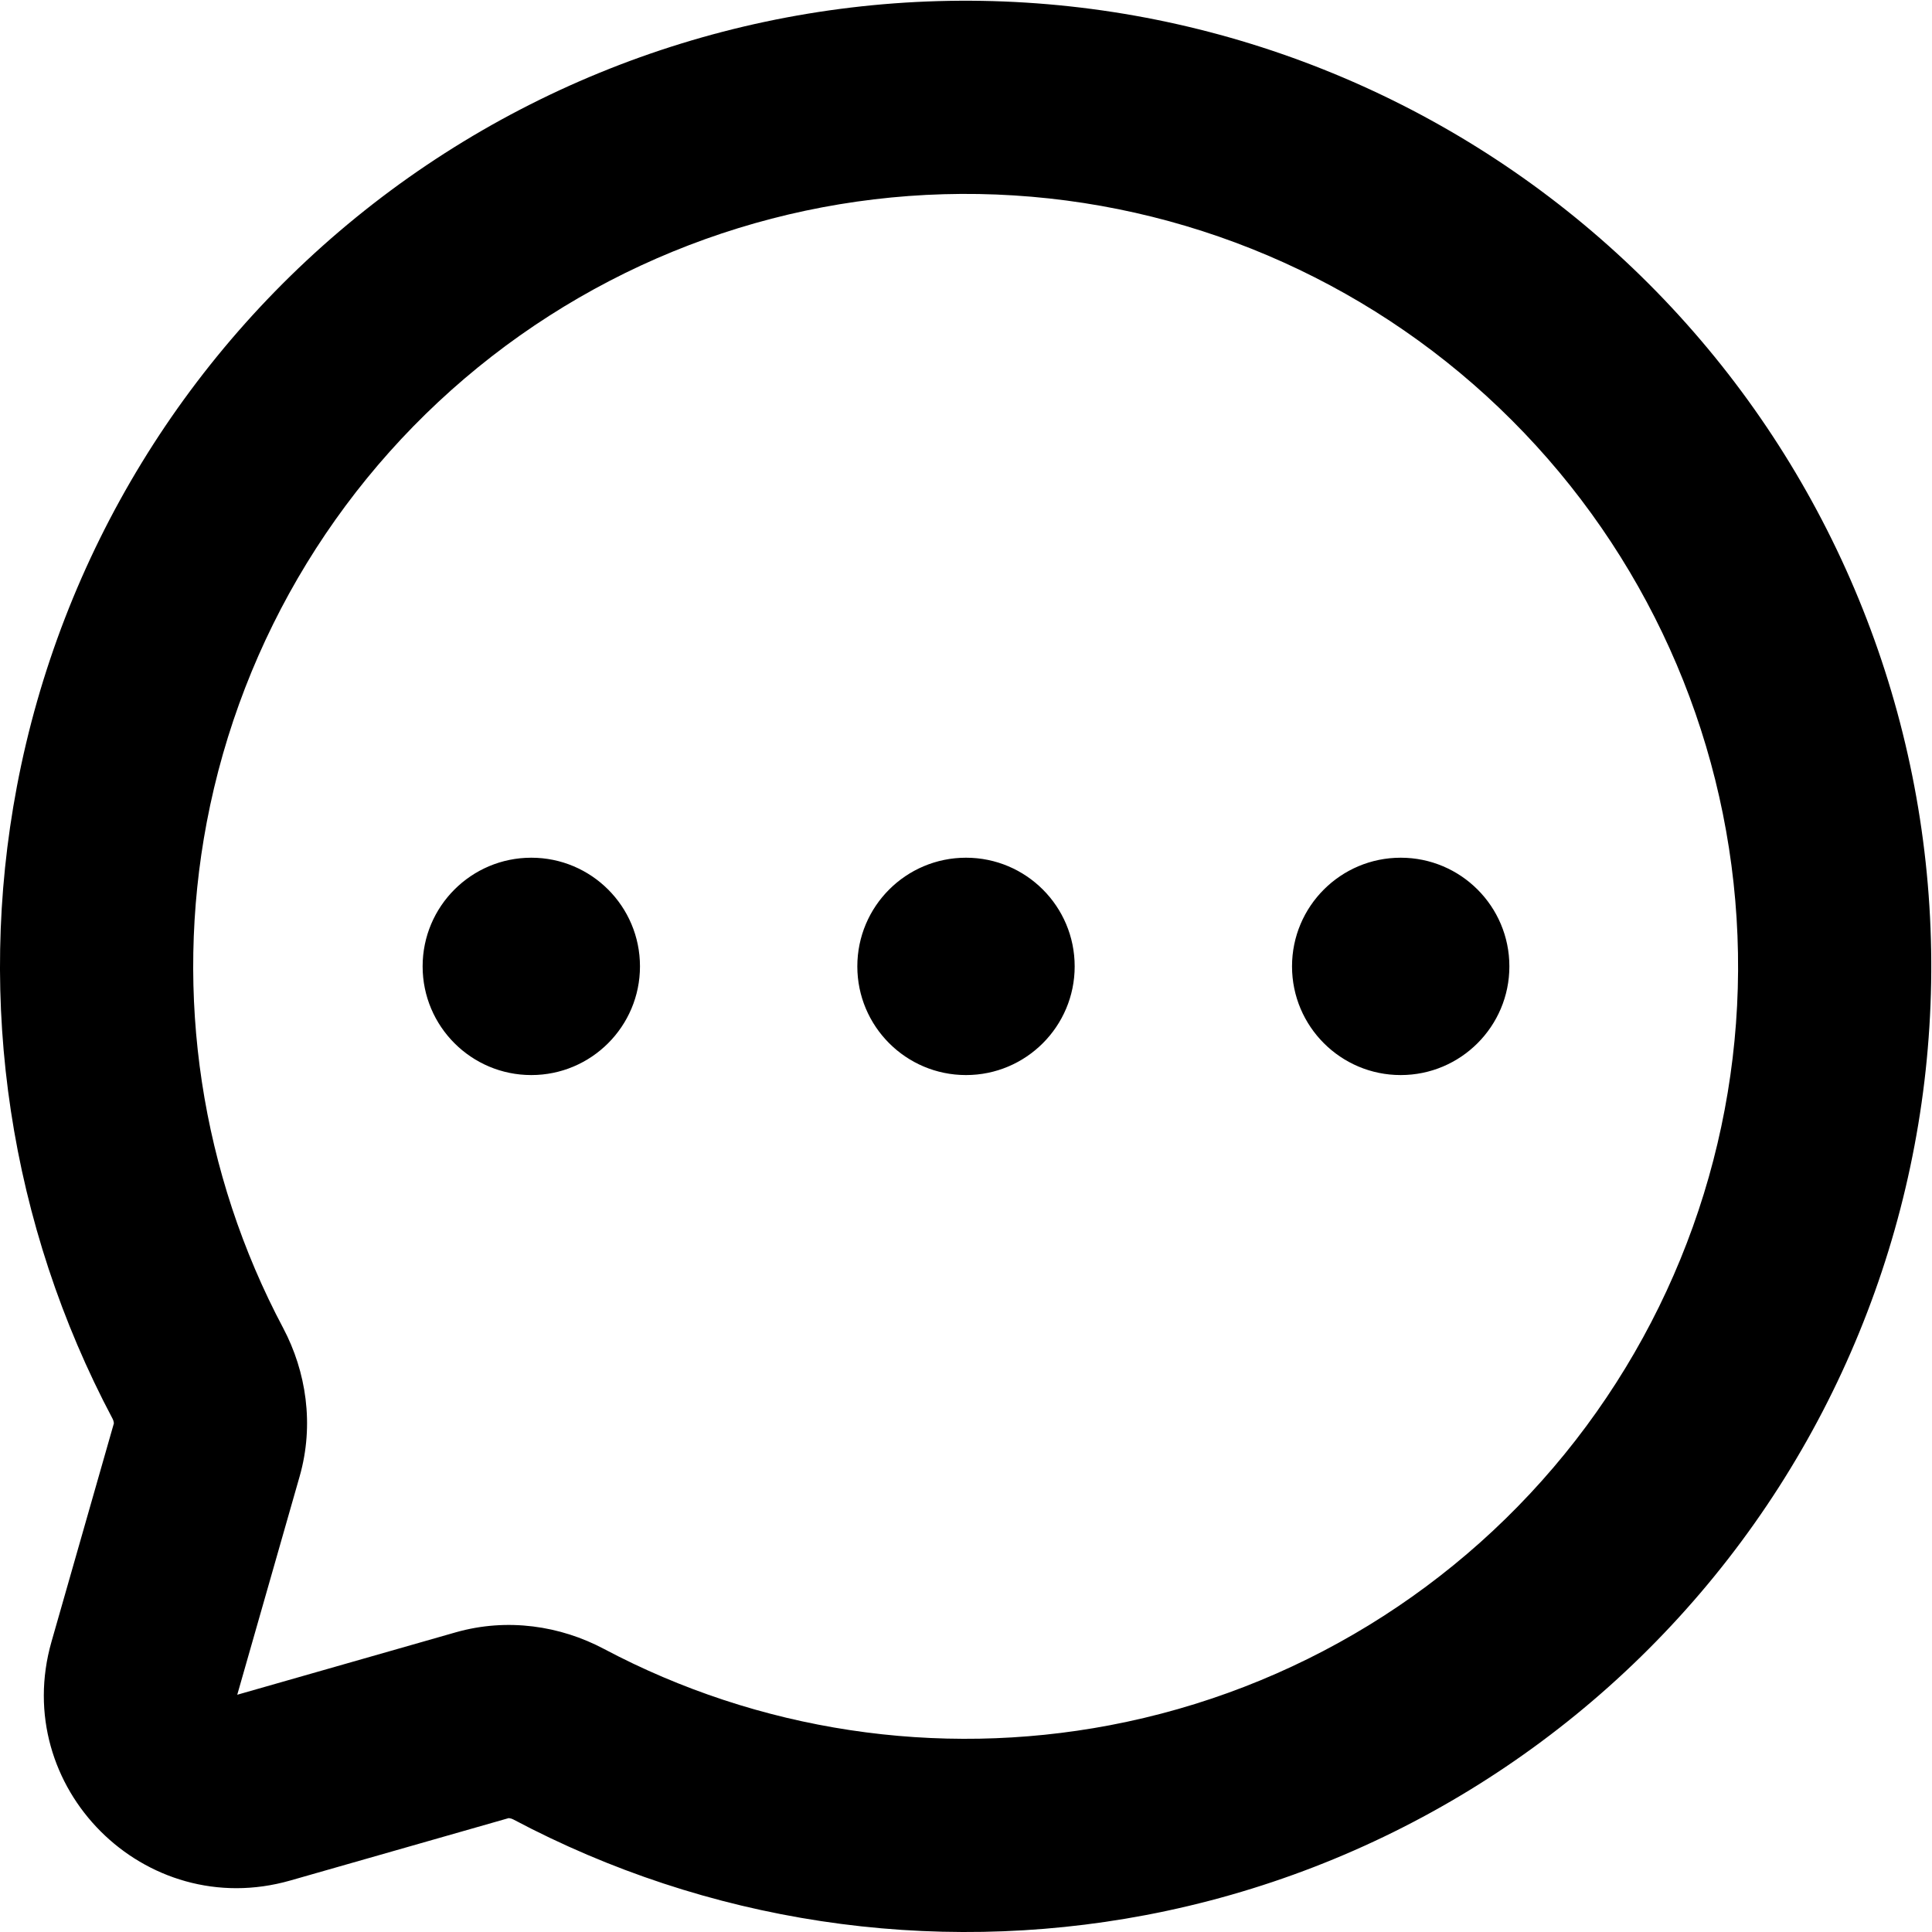<svg width="20" height="20" viewBox="0 0 20 20" xmlns="http://www.w3.org/2000/svg">
<path fill-rule="evenodd" clip-rule="evenodd" d="M5.091 3.689C6.63 2.494 8.551 1.901 10.496 2.023C12.44 2.145 14.273 2.972 15.65 4.35C17.028 5.727 17.855 7.56 17.977 9.504C18.099 11.449 17.506 13.37 16.311 14.909C15.116 16.447 13.401 17.497 11.487 17.86C9.698 18.199 7.852 17.918 6.251 17.069C5.802 16.831 5.254 16.745 4.717 16.898L2.456 17.544L3.102 15.283C3.255 14.746 3.169 14.198 2.932 13.749C2.082 12.148 1.801 10.302 2.14 8.513C2.503 6.599 3.553 4.884 5.091 3.689ZM10.62 0.027C8.19 -0.125 5.787 0.615 3.864 2.109C1.941 3.603 0.629 5.748 0.175 8.141C-0.249 10.376 0.103 12.684 1.165 14.686C1.174 14.704 1.177 14.718 1.178 14.727C1.179 14.731 1.179 14.733 1.179 14.734L0.533 16.995C0.102 18.503 1.497 19.898 3.005 19.467L5.266 18.821C5.267 18.821 5.269 18.821 5.273 18.822C5.282 18.823 5.296 18.826 5.314 18.835C7.316 19.897 9.624 20.249 11.86 19.825C14.252 19.371 16.397 18.059 17.891 16.136C19.385 14.213 20.125 11.81 19.973 9.379C19.821 6.949 18.787 4.657 17.065 2.935C15.343 1.213 13.051 0.179 10.62 0.027ZM6.625 10.004C6.625 10.625 6.121 11.129 5.5 11.129C4.879 11.129 4.375 10.625 4.375 10.004C4.375 9.382 4.879 8.879 5.5 8.879C6.121 8.879 6.625 9.382 6.625 10.004ZM10 11.129C10.621 11.129 11.125 10.625 11.125 10.004C11.125 9.382 10.621 8.879 10 8.879C9.379 8.879 8.875 9.382 8.875 10.004C8.875 10.625 9.379 11.129 10 11.129ZM15.625 10.004C15.625 10.625 15.121 11.129 14.5 11.129C13.879 11.129 13.375 10.625 13.375 10.004C13.375 9.382 13.879 8.879 14.5 8.879C15.121 8.879 15.625 9.382 15.625 10.004Z" />
</svg>
